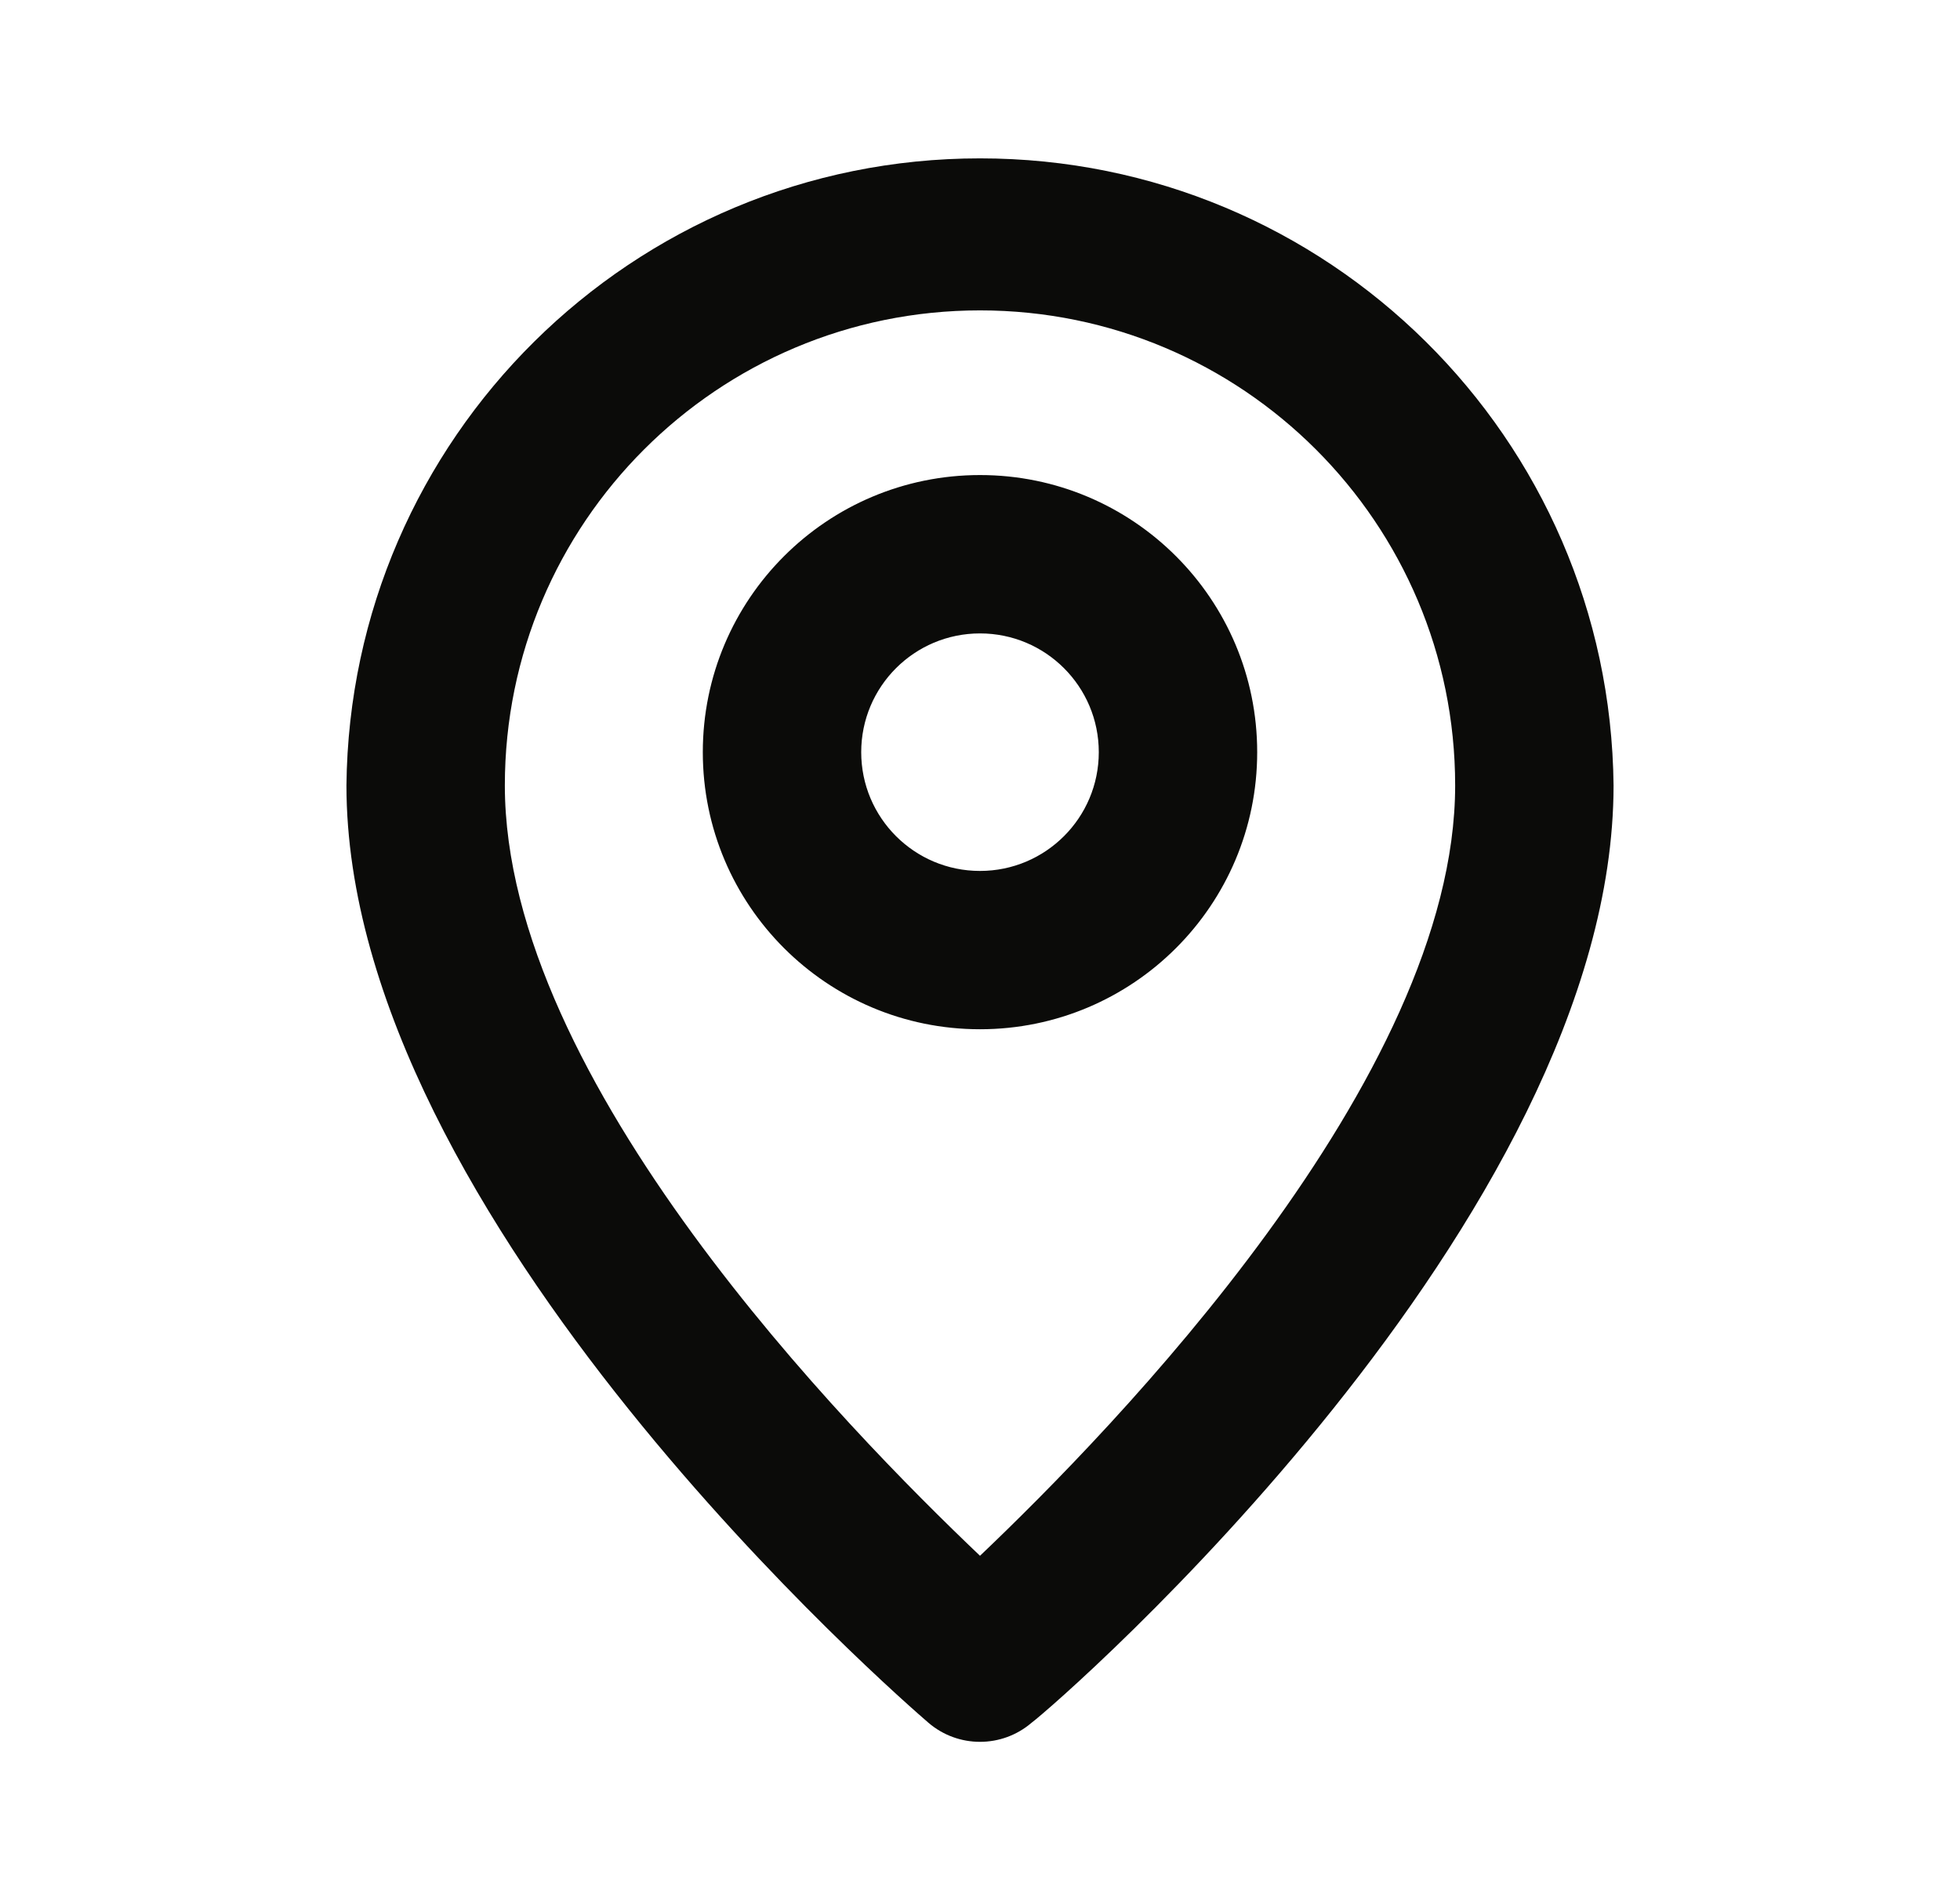 <?xml version="1.0" encoding="UTF-8"?>
<svg width="33px" height="32px" viewBox="0 0 33 32" version="1.1" xmlns="http://www.w3.org/2000/svg" xmlns:xlink="http://www.w3.org/1999/xlink">
    <title>pin-outline</title>
    <g id="Page-1" stroke="none" stroke-width="1" fill="none" fill-rule="evenodd">
        <g id="Kontaktai" transform="translate(-350, -462)" fill-rule="nonzero">
            <g id="Group" transform="translate(166.5, 438)">
                <g id="Group-2" transform="translate(160, 0)">
                    <g id="pin-outline" transform="translate(24, 24)">
                        <rect id="Rectangle" fill="#000000" opacity="0" x="0" y="0" width="32" height="32"></rect>
                        <path d="M16,2.667 C21.85,2.666 26.608,7.377 26.667,13.227 C26.667,20.533 17.333,28.667 16.867,29.013 C16.368,29.44 15.632,29.44 15.133,29.013 C14.733,28.667 5.333,20.533 5.333,13.227 C5.392,7.377 10.15,2.666 16,2.667 Z M16,5.227 C11.582,5.227 8,8.808 8,13.227 C8,18.2 13.773,24.08 16,26.2 C18.227,24.08 24,18.16 24,13.227 C24,8.808 20.418,5.227 16,5.227 Z M16,8 C18.577,8 20.667,10.089 20.667,12.667 C20.667,15.244 18.577,17.333 16,17.333 C13.423,17.333 11.333,15.244 11.333,12.667 C11.333,10.089 13.423,8 16,8 Z M16,10.667 C14.895,10.667 14,11.562 14,12.667 C14,13.771 14.895,14.667 16,14.667 C17.105,14.667 18,13.771 18,12.667 C18,11.562 17.105,10.667 16,10.667 Z" id="Shape" fill="#0B0B09"></path>
                    </g>
                </g>
            </g>
        </g>
    </g>
</svg>